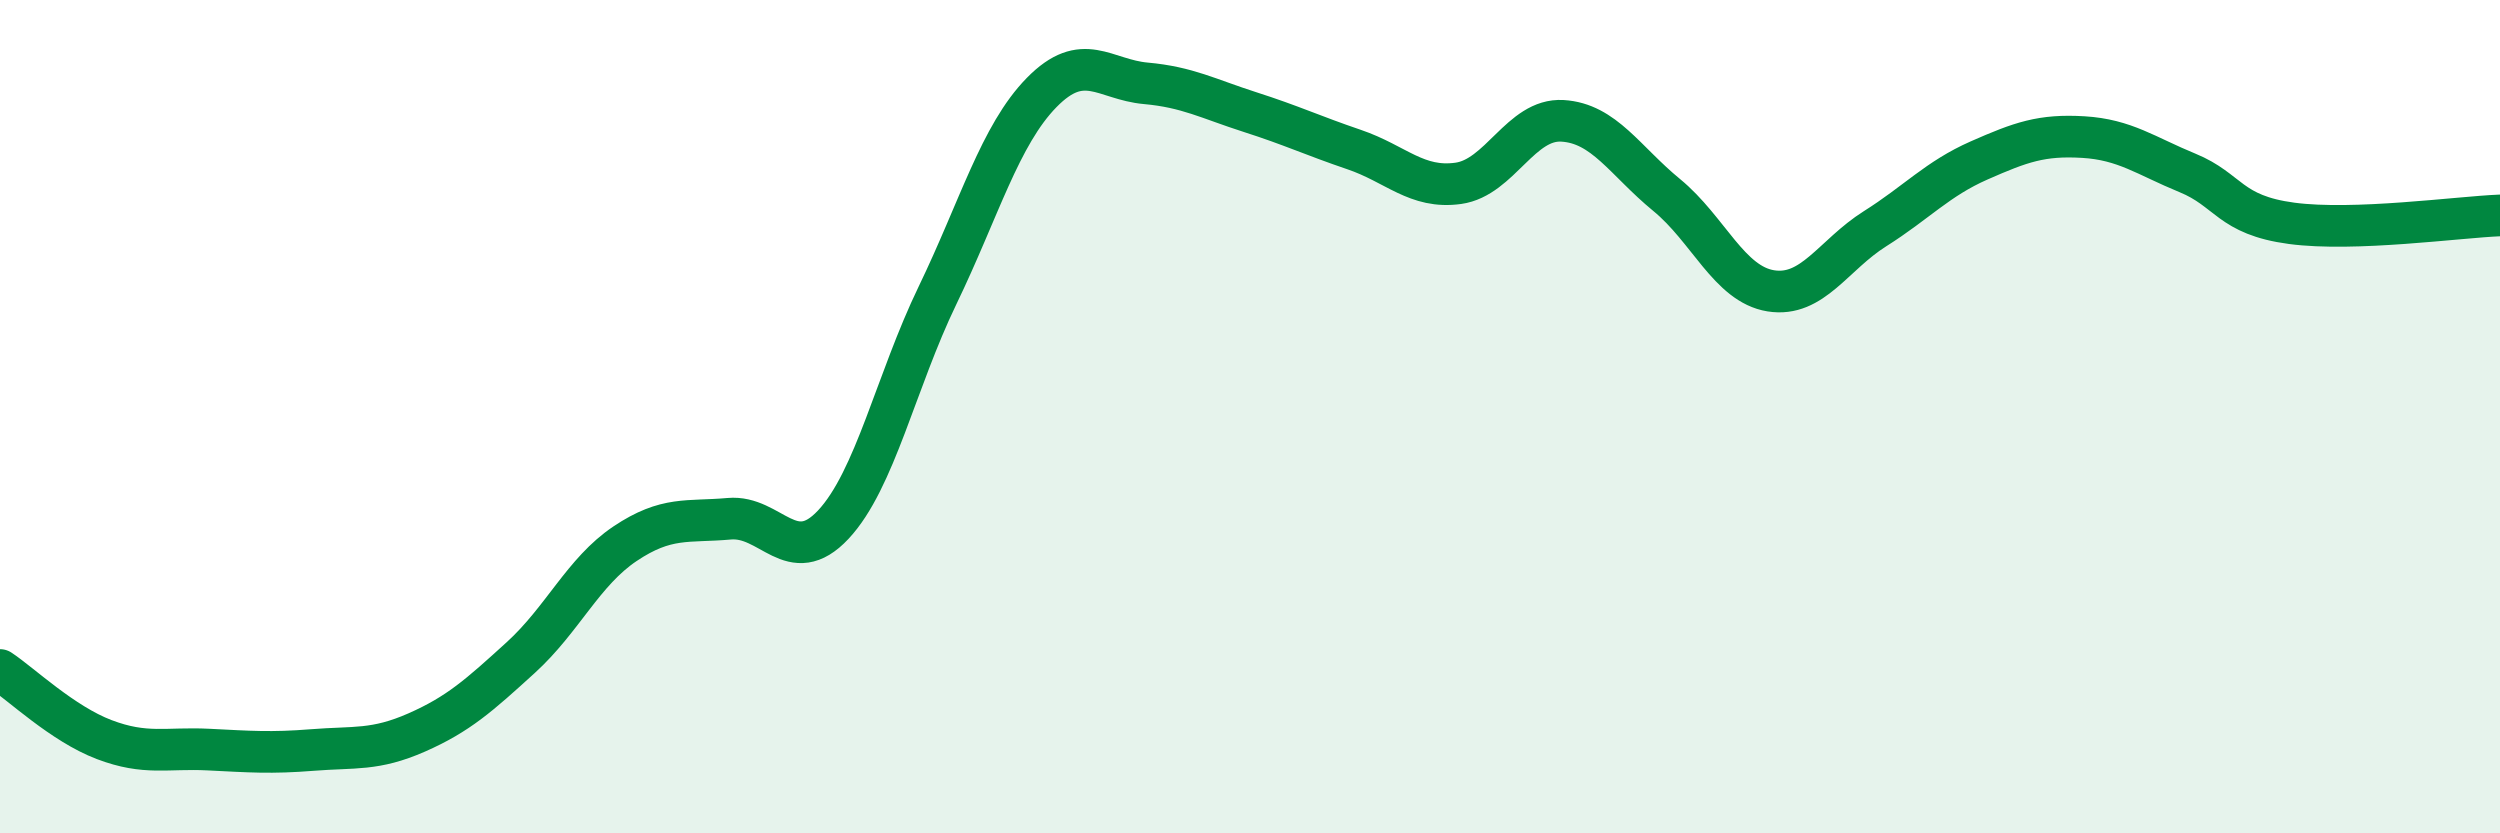 
    <svg width="60" height="20" viewBox="0 0 60 20" xmlns="http://www.w3.org/2000/svg">
      <path
        d="M 0,16.08 C 0.5,16.41 1.5,17.37 2.5,17.75 C 3.5,18.13 4,17.94 5,17.99 C 6,18.04 6.5,18.08 7.5,18 C 8.5,17.92 9,18.02 10,17.58 C 11,17.14 11.5,16.69 12.5,15.78 C 13.5,14.87 14,13.72 15,13.05 C 16,12.38 16.5,12.54 17.5,12.45 C 18.5,12.36 19,13.66 20,12.59 C 21,11.52 21.5,9.16 22.5,7.09 C 23.5,5.02 24,3.24 25,2.22 C 26,1.2 26.5,1.91 27.5,2 C 28.5,2.09 29,2.37 30,2.69 C 31,3.01 31.5,3.25 32.5,3.59 C 33.5,3.93 34,4.54 35,4.4 C 36,4.26 36.5,2.84 37.5,2.9 C 38.5,2.96 39,3.86 40,4.68 C 41,5.5 41.5,6.82 42.5,6.98 C 43.5,7.14 44,6.12 45,5.49 C 46,4.86 46.5,4.29 47.5,3.85 C 48.5,3.41 49,3.23 50,3.29 C 51,3.35 51.5,3.74 52.5,4.15 C 53.5,4.56 53.5,5.16 55,5.36 C 56.5,5.56 59,5.21 60,5.17L60 20L0 20Z"
        fill="#008740"
        opacity="0.1"
        stroke-linecap="round"
        stroke-linejoin="round"
      />
      <path
        d="M 0,16.08 C 0.5,16.41 1.5,17.37 2.5,17.75 C 3.5,18.13 4,17.94 5,17.99 C 6,18.04 6.5,18.08 7.5,18 C 8.5,17.92 9,18.02 10,17.58 C 11,17.14 11.5,16.69 12.5,15.78 C 13.5,14.87 14,13.72 15,13.05 C 16,12.38 16.5,12.54 17.5,12.45 C 18.5,12.36 19,13.66 20,12.59 C 21,11.52 21.5,9.16 22.5,7.09 C 23.5,5.02 24,3.24 25,2.22 C 26,1.2 26.5,1.91 27.5,2 C 28.5,2.09 29,2.37 30,2.69 C 31,3.01 31.5,3.25 32.5,3.59 C 33.5,3.93 34,4.54 35,4.4 C 36,4.26 36.5,2.84 37.5,2.9 C 38.5,2.96 39,3.86 40,4.68 C 41,5.5 41.5,6.82 42.5,6.98 C 43.5,7.14 44,6.12 45,5.49 C 46,4.86 46.5,4.29 47.5,3.85 C 48.5,3.41 49,3.23 50,3.29 C 51,3.35 51.5,3.74 52.5,4.15 C 53.5,4.56 53.5,5.16 55,5.36 C 56.5,5.56 59,5.21 60,5.17"
        stroke="#008740"
        stroke-width="1"
        fill="none"
        stroke-linecap="round"
        stroke-linejoin="round"
      />
    </svg>
  